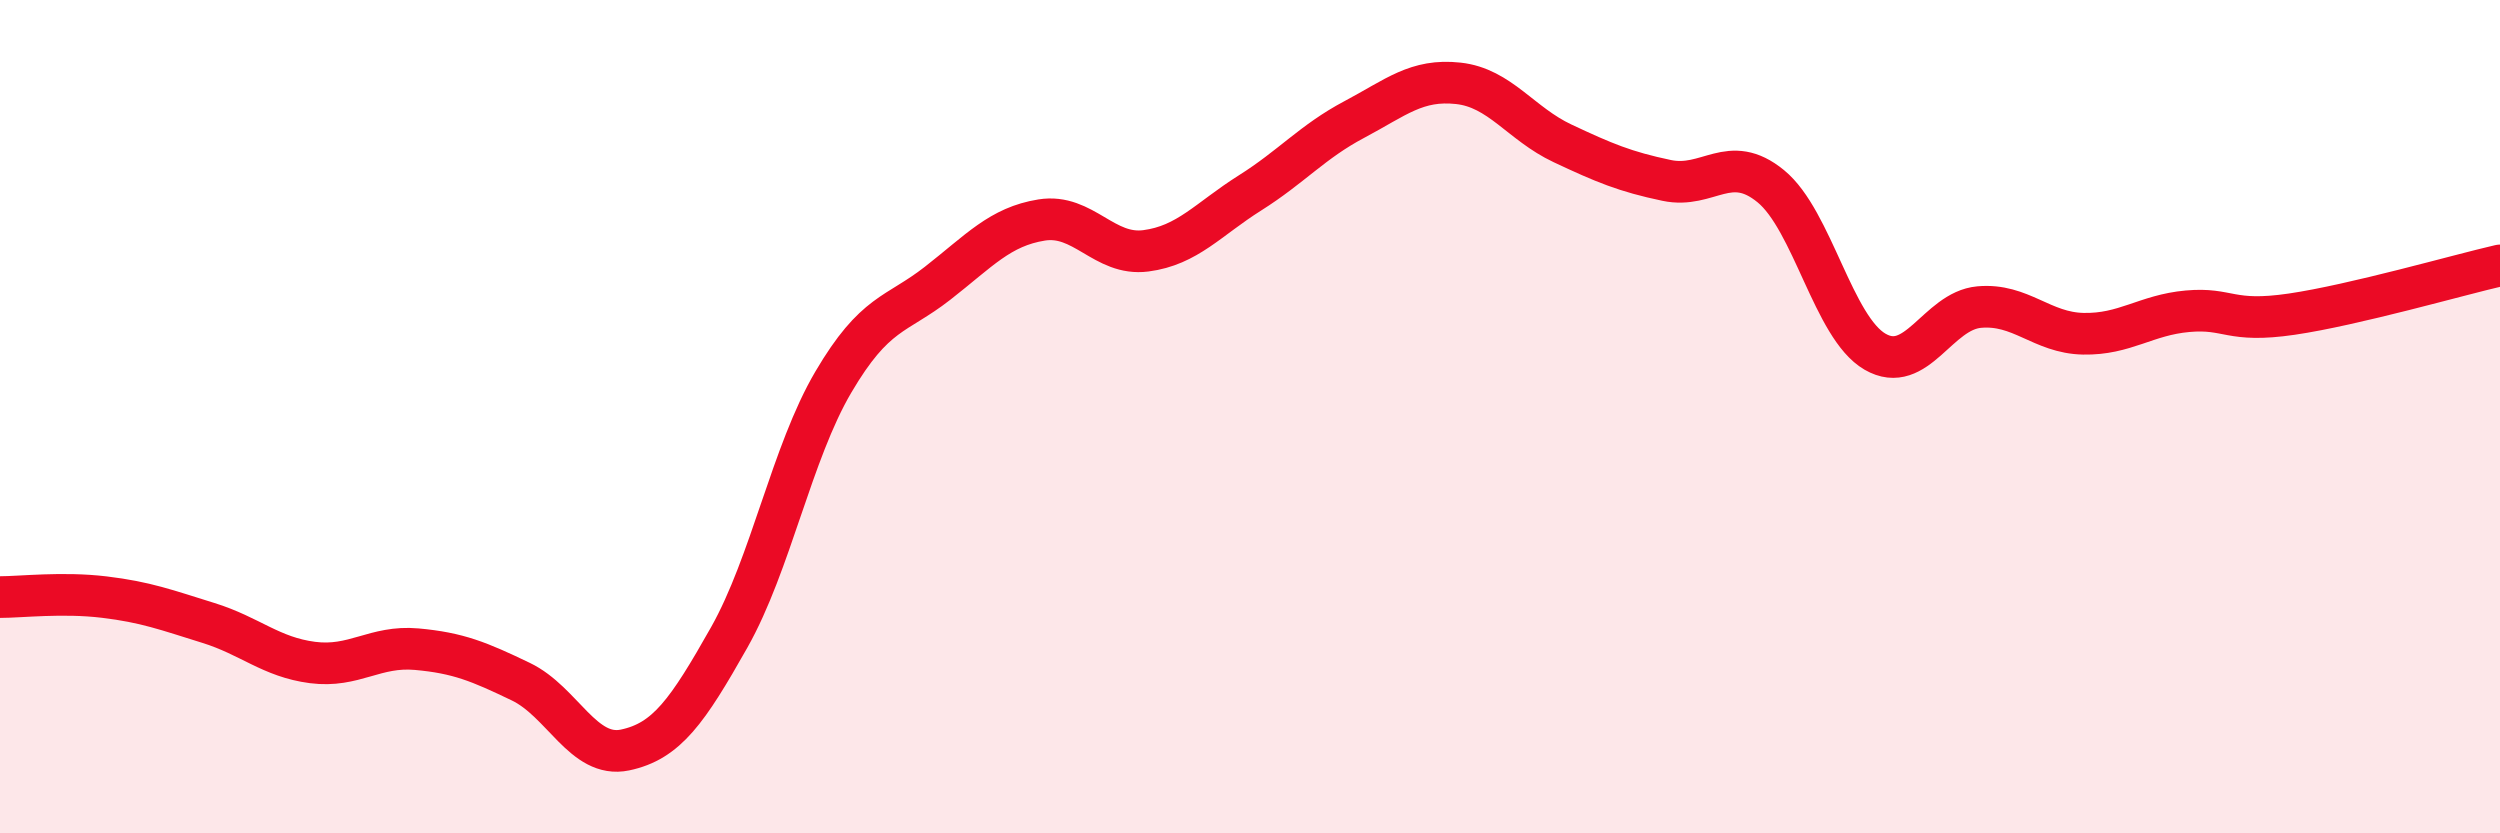 
    <svg width="60" height="20" viewBox="0 0 60 20" xmlns="http://www.w3.org/2000/svg">
      <path
        d="M 0,14.33 C 0.5,14.33 1.5,14.21 2.5,14.33 C 3.5,14.45 4,14.64 5,14.95 C 6,15.26 6.5,15.77 7.5,15.9 C 8.5,16.03 9,15.49 10,15.58 C 11,15.67 11.5,15.88 12.5,16.36 C 13.5,16.84 14,18.21 15,18 C 16,17.79 16.5,17.07 17.5,15.3 C 18.5,13.53 19,10.87 20,9.17 C 21,7.47 21.5,7.58 22.5,6.8 C 23.5,6.02 24,5.44 25,5.28 C 26,5.12 26.5,6.15 27.5,6.02 C 28.5,5.89 29,5.26 30,4.63 C 31,4 31.5,3.4 32.5,2.87 C 33.5,2.34 34,1.89 35,2 C 36,2.11 36.5,2.97 37.5,3.44 C 38.5,3.91 39,4.12 40,4.33 C 41,4.54 41.5,3.65 42.5,4.47 C 43.5,5.29 44,7.86 45,8.44 C 46,9.02 46.5,7.46 47.5,7.37 C 48.5,7.28 49,7.99 50,8.01 C 51,8.03 51.5,7.56 52.5,7.47 C 53.5,7.38 53.5,7.76 55,7.54 C 56.5,7.32 59,6.6 60,6.37L60 20L0 20Z"
        fill="#EB0A25"
        opacity="0.1"
        stroke-linecap="round"
        stroke-linejoin="round"
      />
      <path
        d="M 0,14.33 C 0.5,14.33 1.5,14.21 2.5,14.33 C 3.5,14.45 4,14.64 5,14.95 C 6,15.26 6.5,15.77 7.5,15.9 C 8.5,16.03 9,15.49 10,15.58 C 11,15.67 11.5,15.88 12.5,16.36 C 13.5,16.84 14,18.21 15,18 C 16,17.79 16.5,17.07 17.5,15.3 C 18.5,13.53 19,10.87 20,9.17 C 21,7.47 21.5,7.58 22.5,6.8 C 23.5,6.02 24,5.44 25,5.28 C 26,5.12 26.5,6.15 27.5,6.02 C 28.5,5.89 29,5.26 30,4.63 C 31,4 31.5,3.4 32.5,2.87 C 33.5,2.34 34,1.89 35,2 C 36,2.11 36.5,2.97 37.5,3.44 C 38.5,3.91 39,4.12 40,4.33 C 41,4.54 41.5,3.65 42.5,4.47 C 43.5,5.29 44,7.86 45,8.44 C 46,9.02 46.5,7.46 47.5,7.37 C 48.5,7.28 49,7.99 50,8.01 C 51,8.03 51.5,7.56 52.5,7.47 C 53.5,7.38 53.5,7.76 55,7.54 C 56.5,7.32 59,6.6 60,6.37"
        stroke="#EB0A25"
        stroke-width="1"
        fill="none"
        stroke-linecap="round"
        stroke-linejoin="round"
      />
    </svg>
  